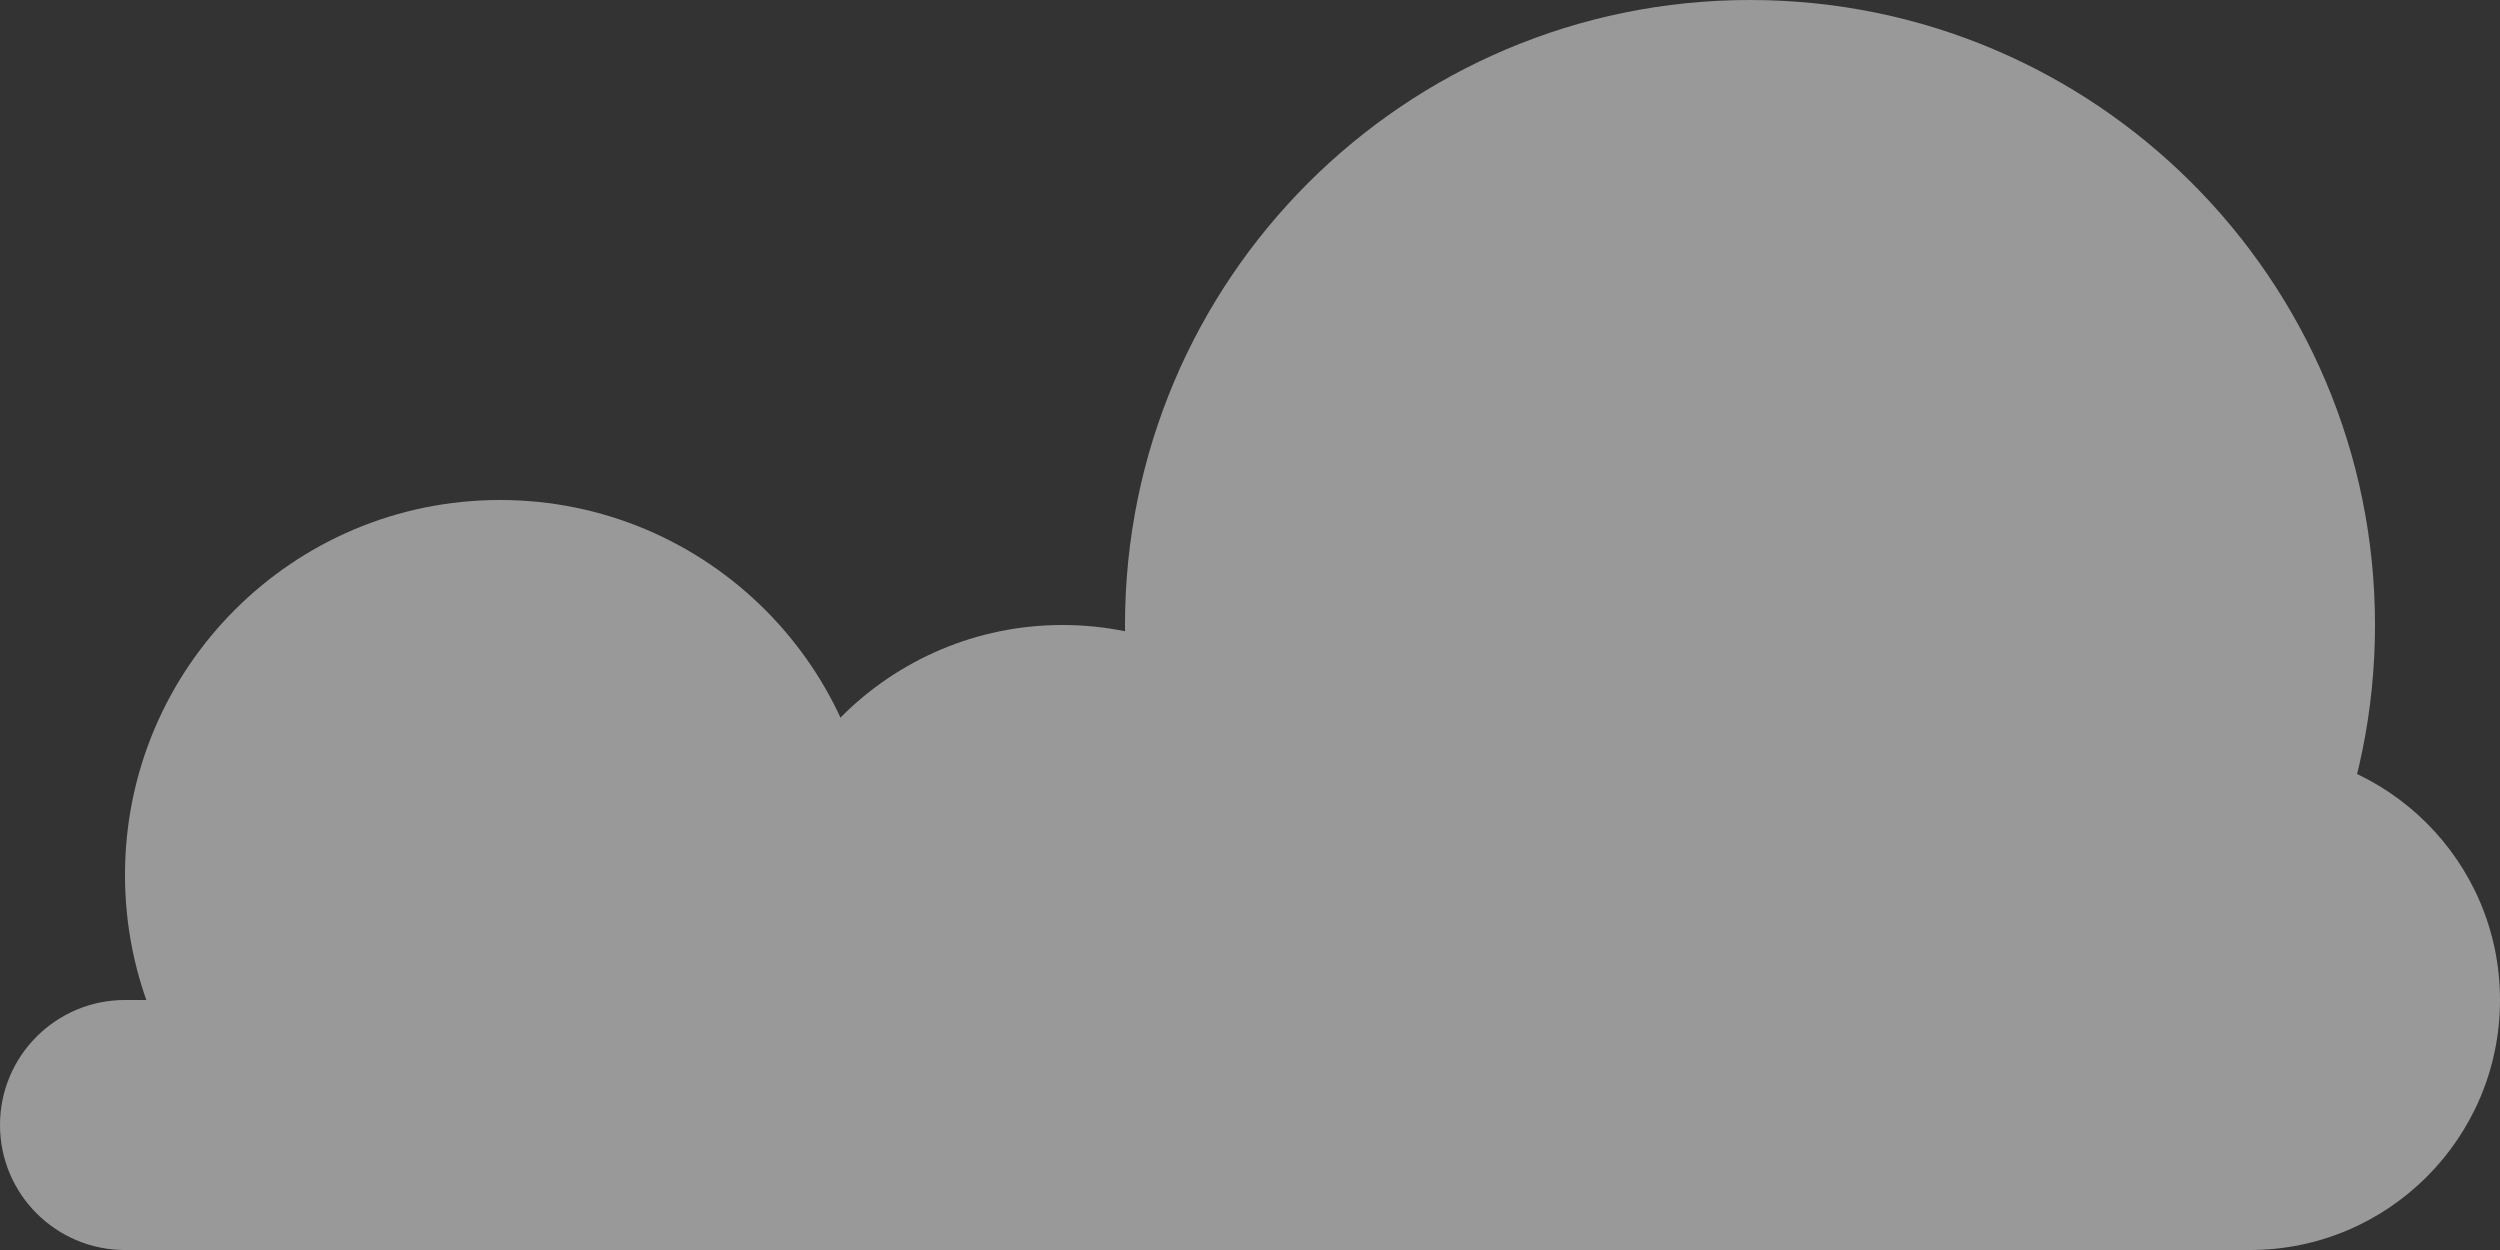 <svg width="100" height="50" viewBox="0 0 100 50" fill="none" xmlns="http://www.w3.org/2000/svg">
<rect x="0" y="0" width="100" height="50" fill="#333333" stroke="none"/>
<g opacity="0.5">
<path d="M70 50C83.807 50 95 38.807 95 25C95 11.193 83.807 0 70 0C56.193 0 45 11.193 45 25C45 38.807 56.193 50 70 50Z" fill="white"/>
<path d="M42.501 50C49.404 50 55.001 44.404 55.001 37.5C55.001 30.596 49.404 25 42.501 25C35.597 25 30 30.596 30 37.5C30 44.404 35.597 50 42.501 50Z" fill="white"/>
<path d="M20 50C28.284 50 35 43.284 35 35C35 26.716 28.284 20 20 20C11.716 20 5 26.716 5 35C5 43.284 11.716 50 20 50Z" fill="white"/>
<path d="M5 50C7.761 50 10 47.761 10 45C10 42.239 7.761 40 5 40C2.239 40 0 42.239 0 45C0 47.761 2.239 50 5 50Z" fill="white"/>
<path d="M90 50C95.523 50 100 45.523 100 40C100 34.477 95.523 30 90 30C84.477 30 80 34.477 80 40C80 45.523 84.477 50 90 50Z" fill="white"/>
<path d="M90 40H5V50H90V40Z" fill="white"/>
</g>
</svg>
